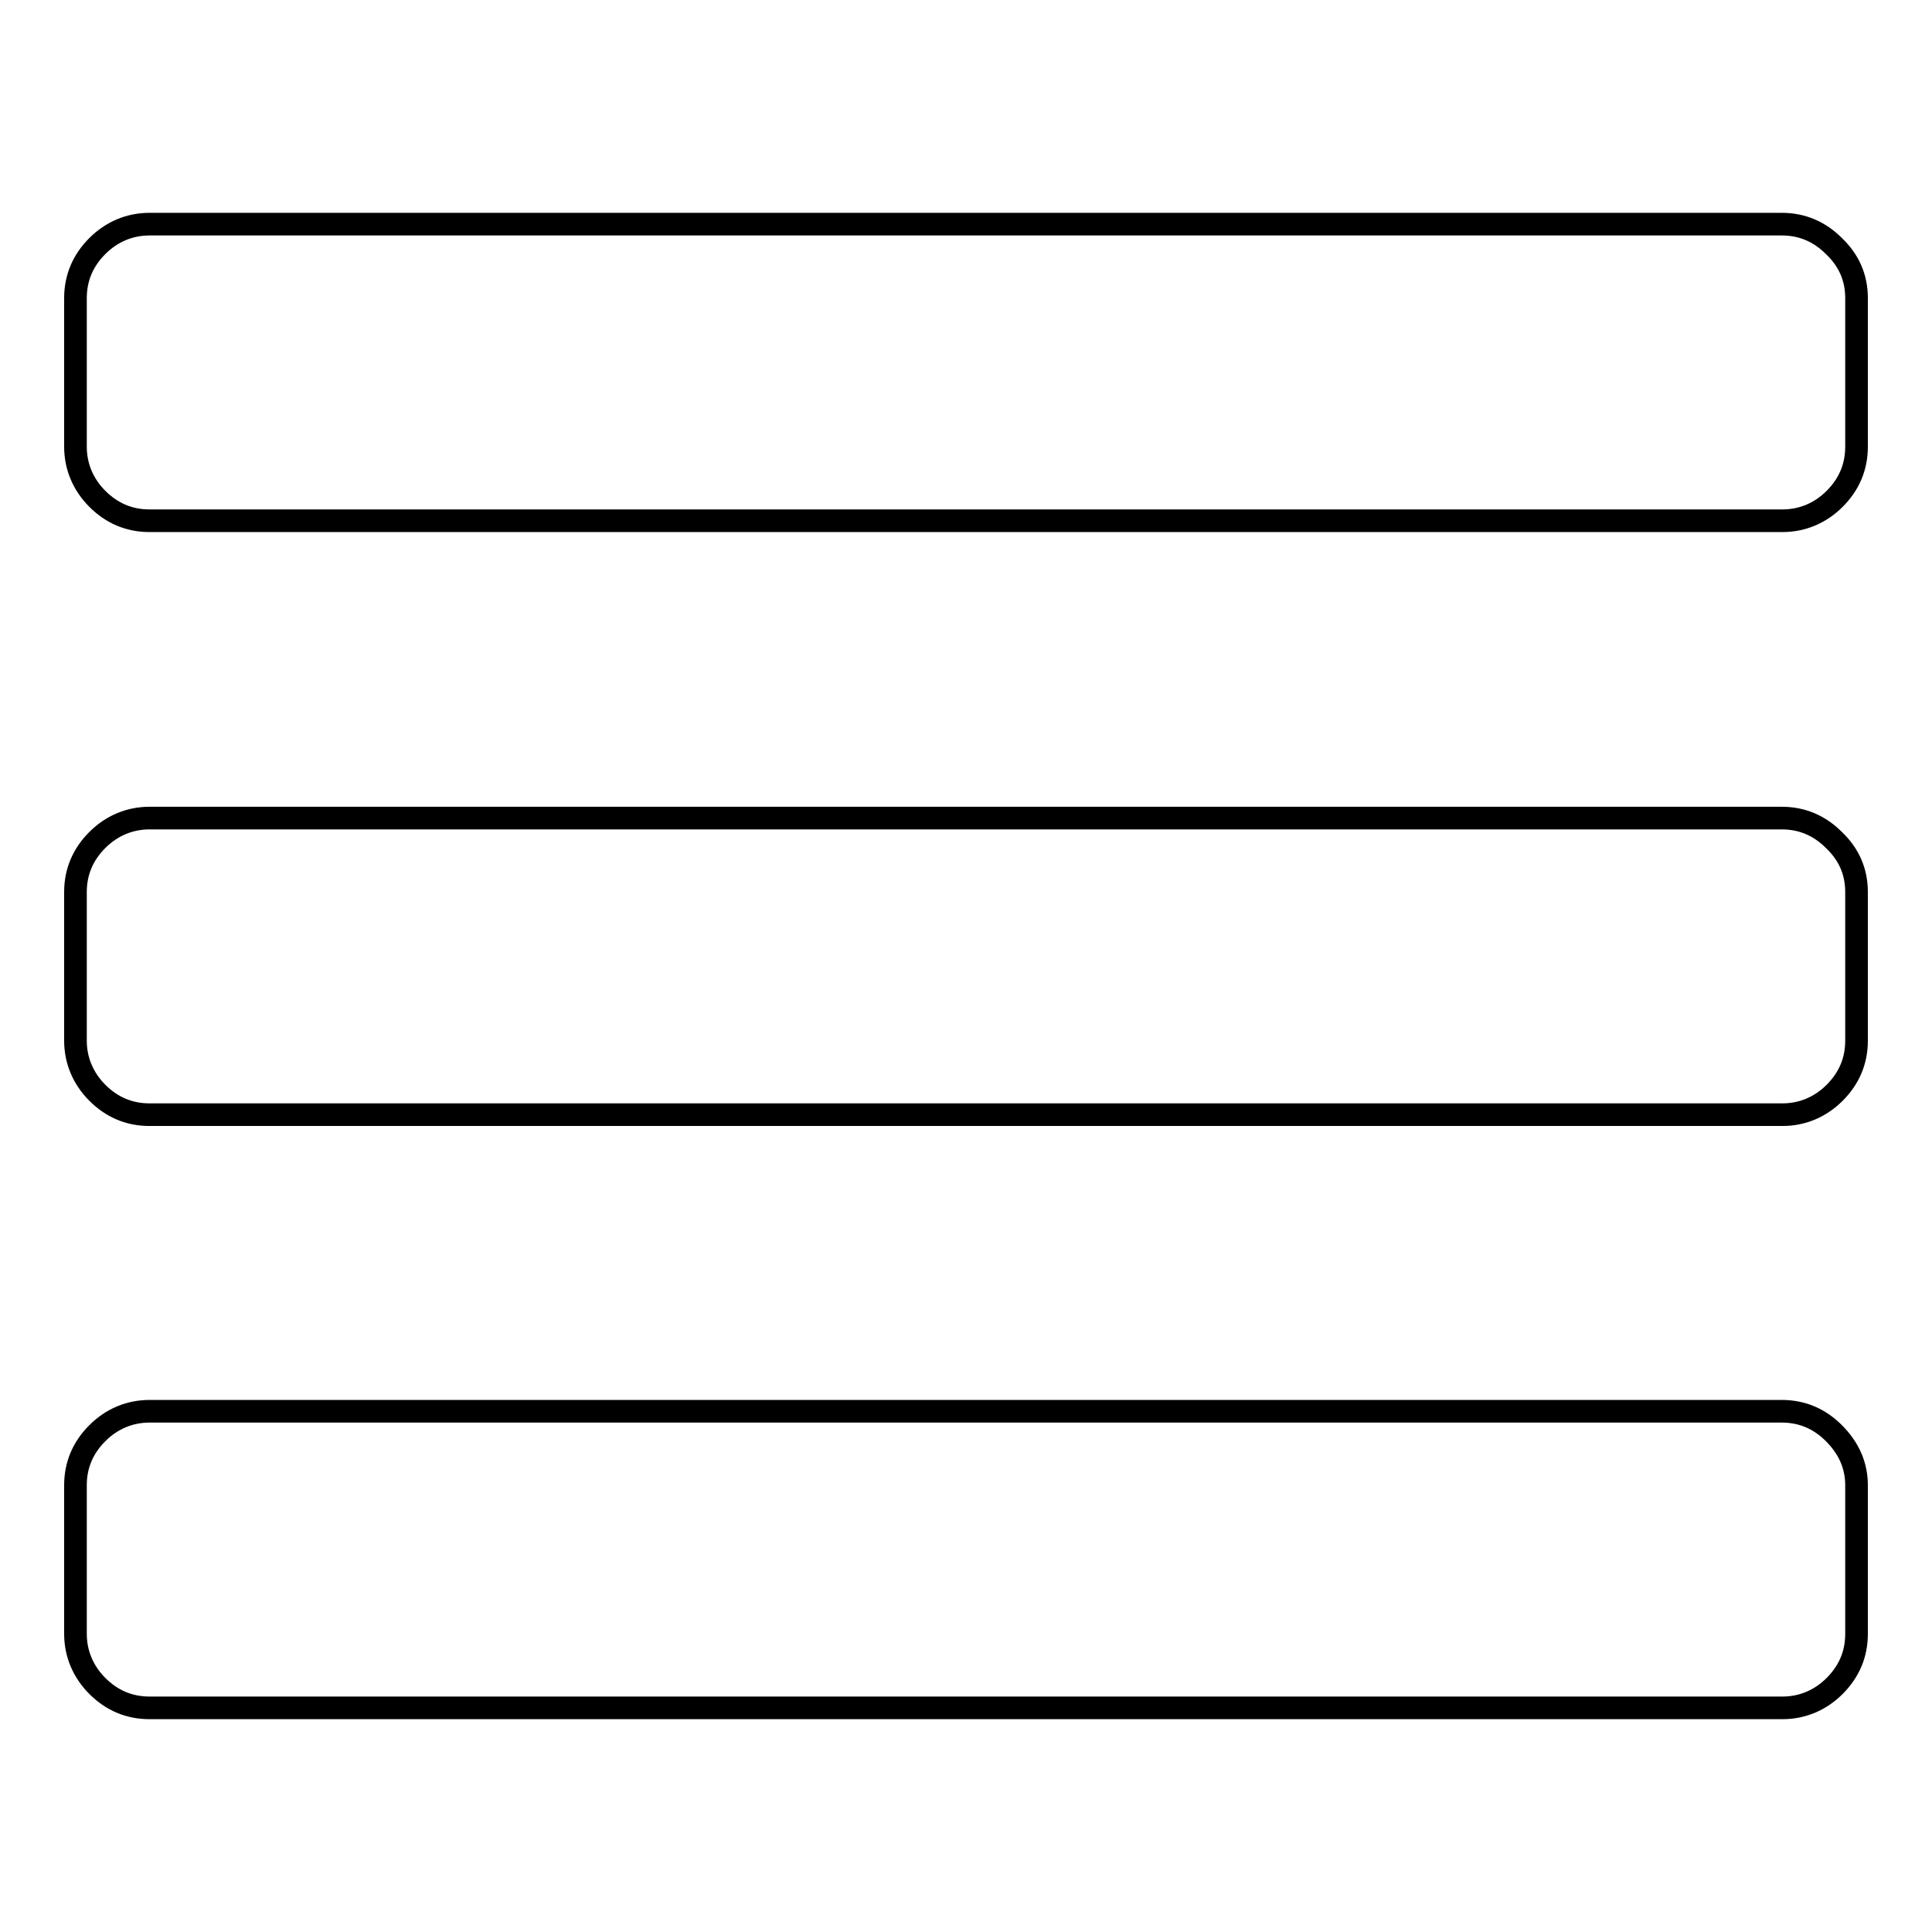 <?xml version="1.0" encoding="utf-8"?>
<!-- Svg Vector Icons : http://www.onlinewebfonts.com/icon -->
<!DOCTYPE svg PUBLIC "-//W3C//DTD SVG 1.1//EN" "http://www.w3.org/Graphics/SVG/1.1/DTD/svg11.dtd">
<svg version="1.1" xmlns="http://www.w3.org/2000/svg" xmlns:xlink="http://www.w3.org/1999/xlink" x="0px" y="0px" viewBox="0 0 256 256" enable-background="new 0 0 256 256" xml:space="preserve">
<g> <path stroke-width="3" fill-opacity="0" stroke="#000000"  d="M246,196.8v19.7c0,2.7-1,5-2.9,6.9c-1.9,1.9-4.3,2.9-6.9,2.9H19.8c-2.7,0-5-1-6.9-2.9 c-1.9-1.9-2.9-4.3-2.9-6.9v-19.7c0-2.7,1-5,2.9-6.9c1.9-1.9,4.3-2.9,6.9-2.9h216.3c2.7,0,5,1,6.9,2.9 C245,191.9,246,194.2,246,196.8z M246,118.2v19.7c0,2.7-1,5-2.9,6.9c-1.9,1.9-4.3,2.9-6.9,2.9H19.8c-2.7,0-5-1-6.9-2.9 c-1.9-1.9-2.9-4.3-2.9-6.9v-19.7c0-2.7,1-5,2.9-6.9s4.3-2.9,6.9-2.9h216.3c2.7,0,5,1,6.9,2.9C245,113.2,246,115.5,246,118.2z  M246,39.5v19.7c0,2.7-1,5-2.9,6.9c-1.9,1.9-4.3,2.9-6.9,2.9H19.8c-2.7,0-5-1-6.9-2.9S10,61.8,10,59.2V39.5c0-2.7,1-5,2.9-6.9 s4.3-2.9,6.9-2.9h216.3c2.7,0,5,1,6.9,2.9C245,34.5,246,36.8,246,39.5z"/></g>
</svg>